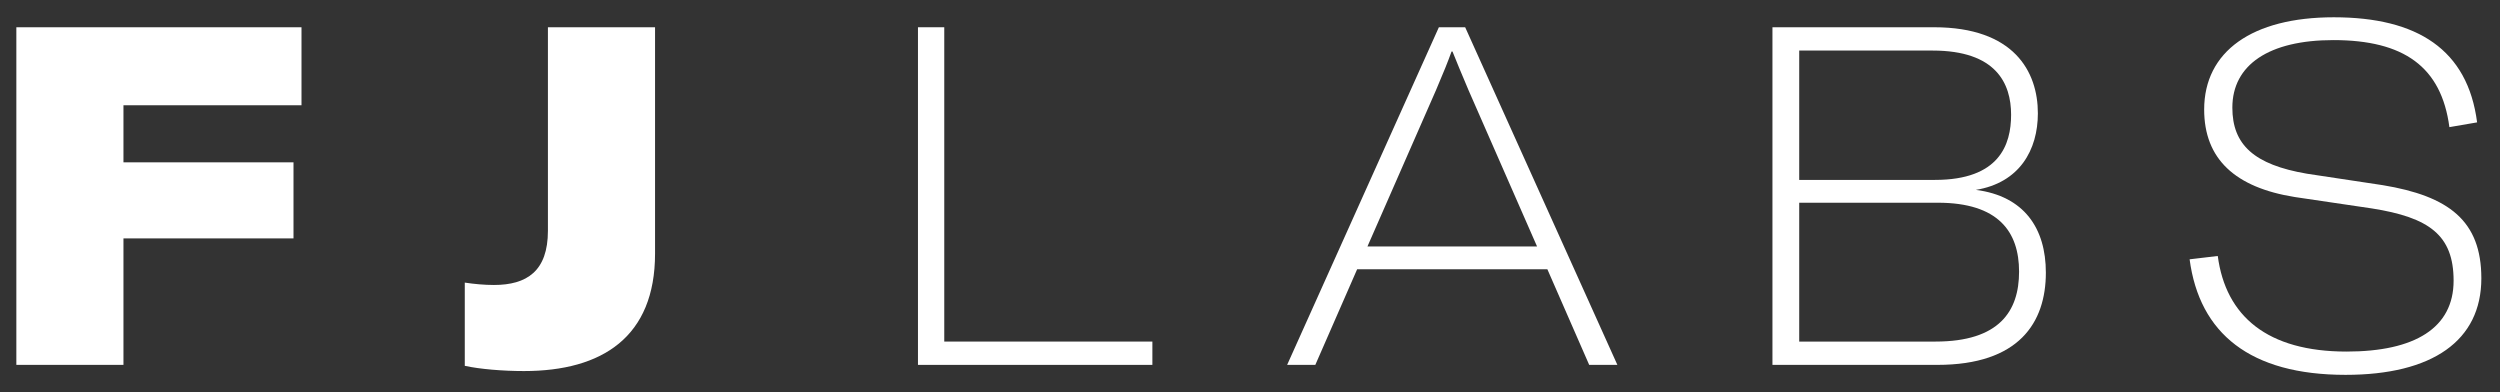 <svg width="102" height="16" viewBox="0 0 102 16" fill="none" xmlns="http://www.w3.org/2000/svg">
<rect x="0" y="0" width="102" height="16" fill="#333333" stroke="none"/>
<g id="svgexport-1 (1) 1" clip-path="url(#clip0_549_36049)">
<path id="Vector" d="M12.301 1.112H0.667V14.887H5.037V9.726H11.975V6.622H5.037V4.294H12.301V1.112Z" fill="white"/>
<path id="Vector_2" d="M26.726 1.112H22.355V9.416C22.355 11.065 21.493 11.627 20.151 11.627C19.768 11.627 19.346 11.589 18.963 11.53V14.926C19.576 15.061 20.515 15.139 21.378 15.139C24.579 15.139 26.726 13.742 26.726 10.347V1.112Z" fill="white"/>
<path id="Vector_3" d="M47.017 14.887V13.936H38.526V1.112H37.453V14.887H47.017Z" fill="white"/>
<path id="Vector_4" d="M65.989 14.887L59.779 1.112H58.706L52.515 14.887H53.665L55.371 10.987H63.133L64.839 14.887H65.989ZM58.591 3.673C58.898 2.955 59.07 2.529 59.223 2.102H59.262C59.434 2.529 59.607 2.955 59.913 3.673L62.712 10.056H55.792L58.591 3.673Z" fill="white"/>
<path id="Vector_5" d="M80.615 7.747C82.398 7.456 83.145 6.118 83.145 4.624C83.145 2.917 82.167 1.112 78.909 1.112H72.316V14.887H79.044C82.378 14.887 83.471 13.16 83.471 11.123C83.471 9.319 82.589 8 80.615 7.747ZM78.852 2.063C81.439 2.063 82.053 3.402 82.053 4.682C82.053 5.904 81.573 7.34 78.947 7.34H73.408V2.063H78.852ZM73.408 13.936V8.271H79.063C81.535 8.271 82.378 9.455 82.378 11.084C82.378 12.695 81.573 13.936 78.966 13.936H73.408Z" fill="white"/>
<path id="Vector_6" d="M95.699 15.294C99.245 15.294 101.239 13.898 101.239 11.356C101.239 9.009 99.916 8 97.213 7.554L94.127 7.088C91.961 6.719 91.08 5.904 91.08 4.391C91.08 2.645 92.575 1.636 95.201 1.636C98.076 1.636 99.609 2.723 99.935 5.187L101.066 4.993C100.683 2.024 98.631 0.705 95.22 0.705C91.885 0.705 89.93 2.102 89.93 4.469C89.93 6.487 91.195 7.651 93.629 8.039L96.772 8.504C99.111 8.873 100.107 9.591 100.107 11.453C100.107 13.374 98.536 14.344 95.738 14.344C92.517 14.344 90.811 12.908 90.485 10.444L89.336 10.58C89.738 13.607 91.808 15.294 95.699 15.294Z" fill="white"/>
</g>
<defs>
<clipPath id="clip0_549_36049">
<rect width="100.667" height="14.589" fill="white" transform="translate(0.667 0.705)"/>
</clipPath>
</defs>
</svg>
